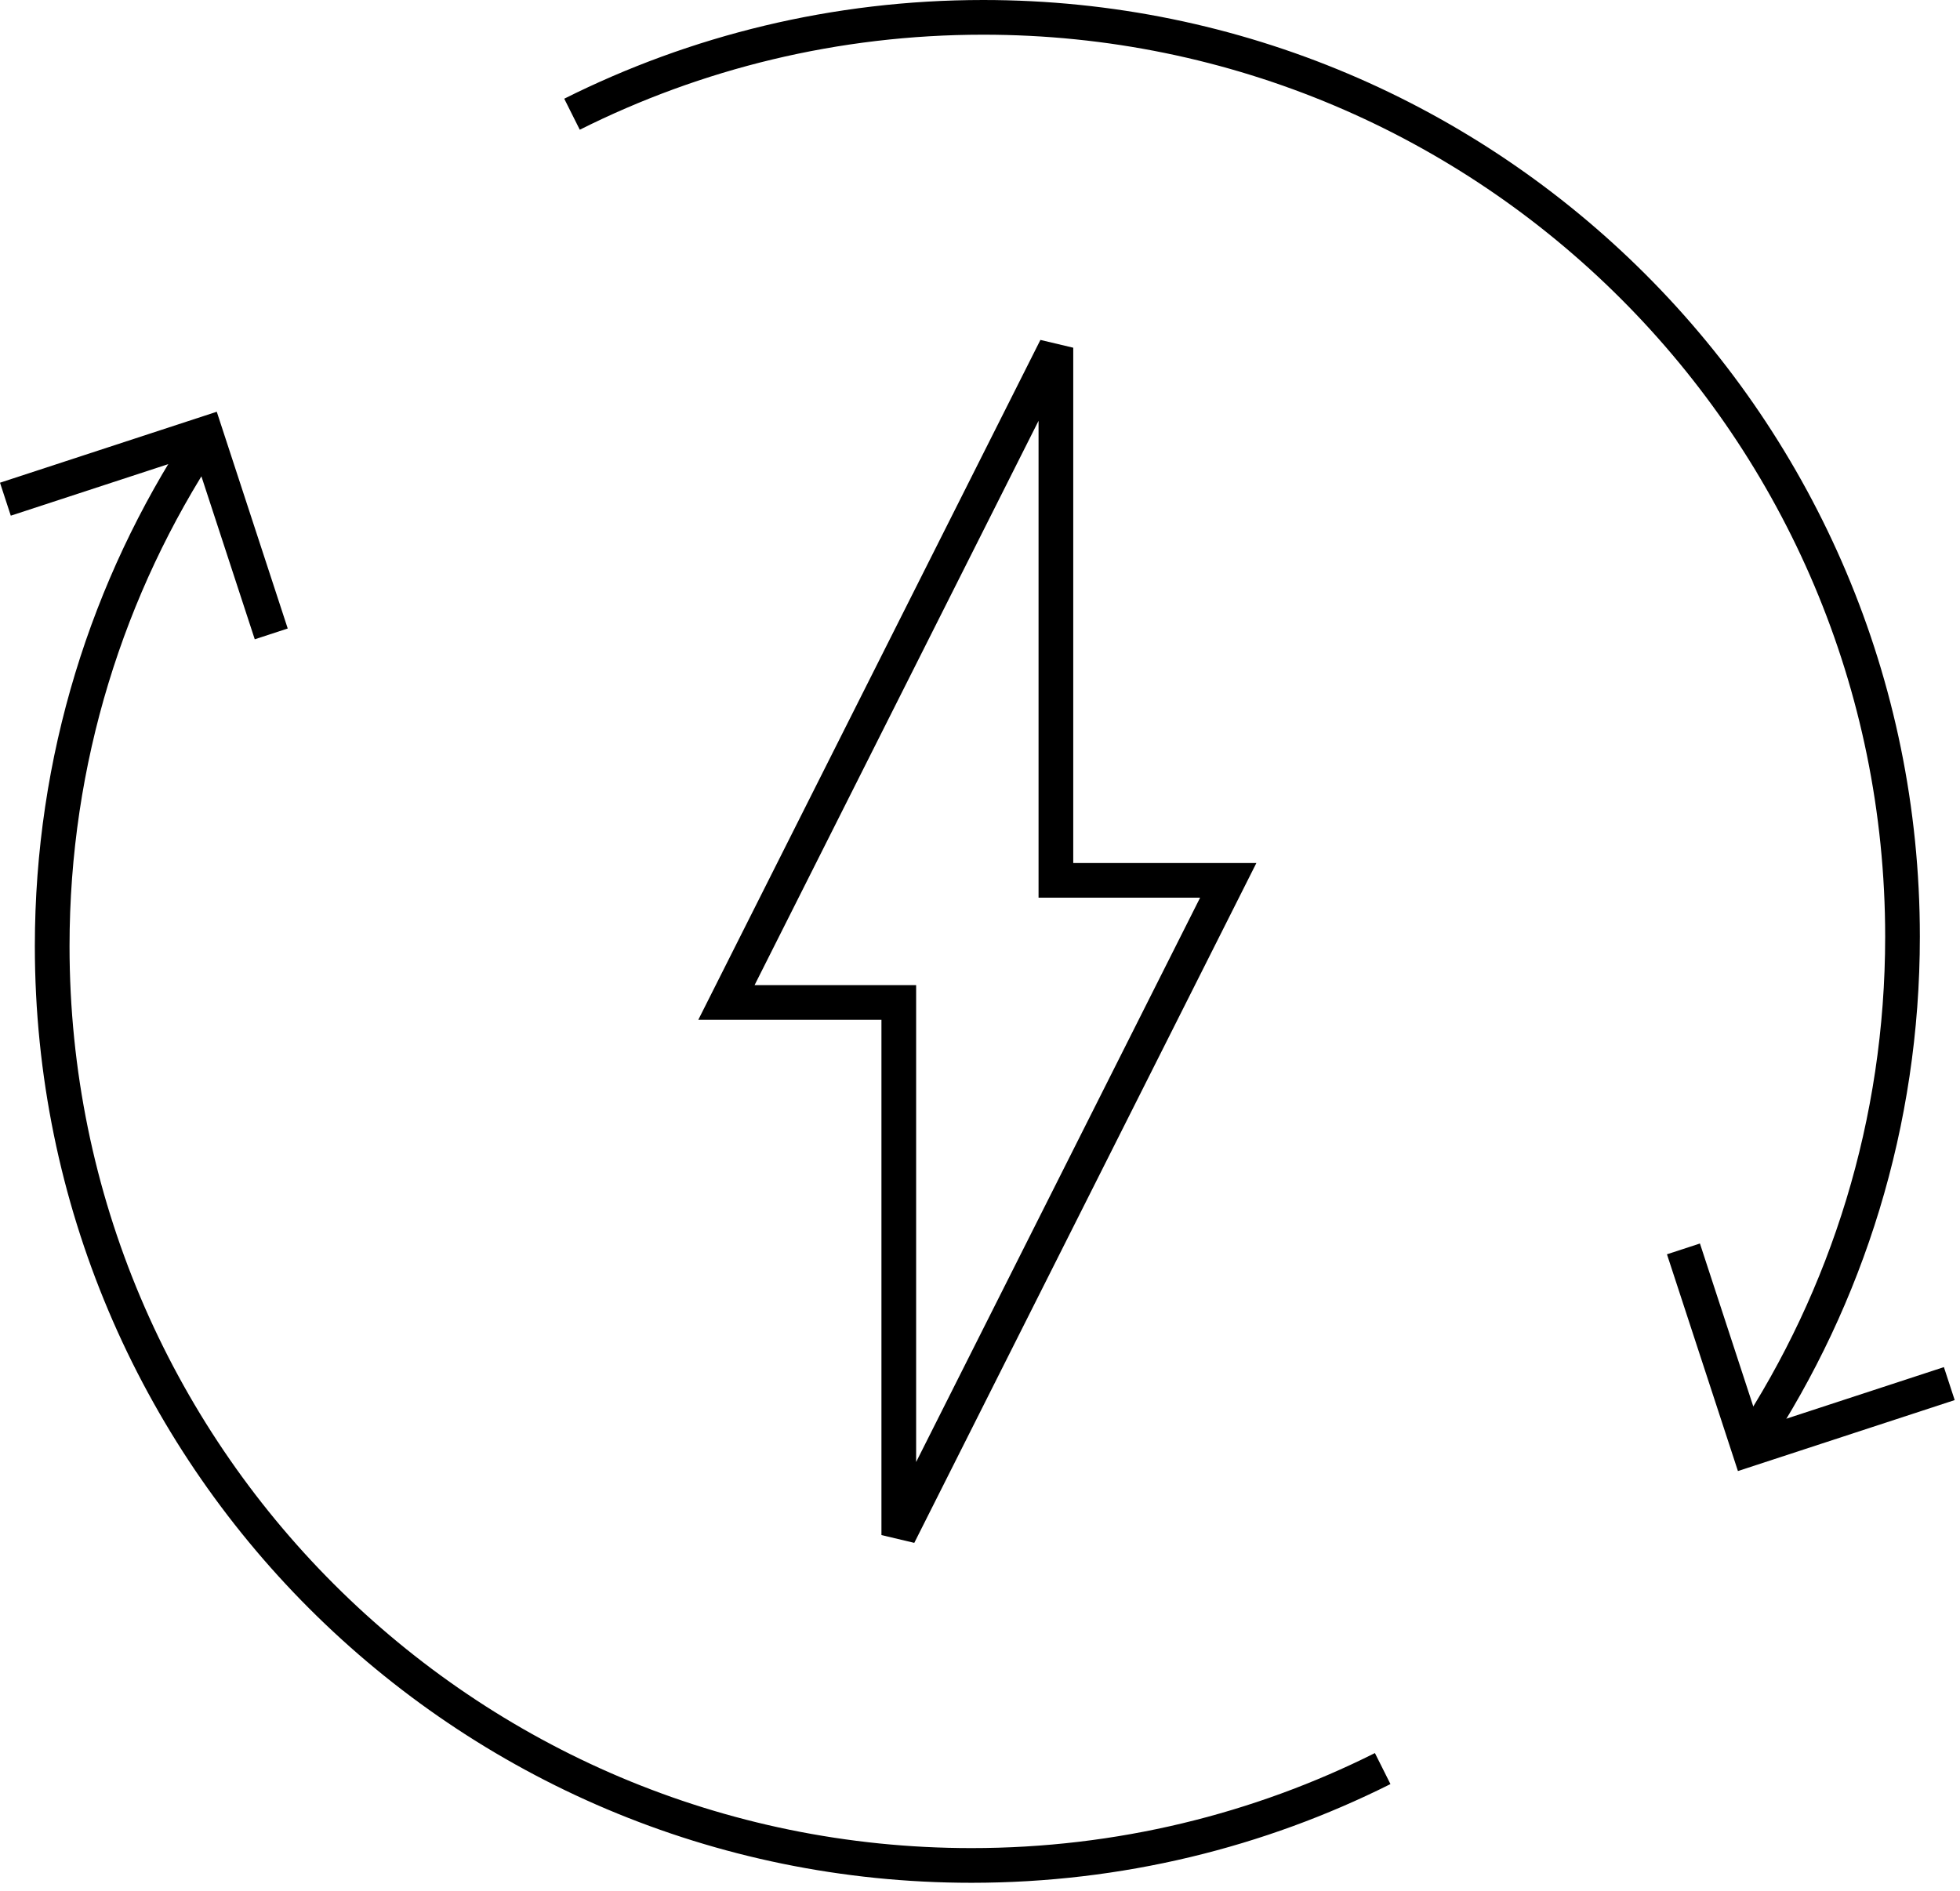 <?xml version="1.0" encoding="UTF-8"?>
<svg width="113px" height="109px" viewBox="0 0 113 109" version="1.1" xmlns="http://www.w3.org/2000/svg" xmlns:xlink="http://www.w3.org/1999/xlink">
    <!-- Generator: Sketch 50.2 (55047) - http://www.bohemiancoding.com/sketch -->
    <title>lexus-hybrid-electric-mode-icon</title>
    <desc>Created with Sketch.</desc>
    <defs></defs>
    <g id="Page-1" stroke="none" stroke-width="1" fill="none" fill-rule="evenodd">
        <g id="1920" transform="translate(-527, -7434)" stroke="#000000">
            <g id="opt-2" transform="translate(-165, 0)">
                <g id="EASE-OF-OWNERSHIP" transform="translate(165, 4919)">
                    <g id="Environmental-Impact" transform="translate(0, 1772)">
                        <g id="electric-mode" transform="translate(527, 621)">
                            <g id="electric-mode-only-icon" transform="translate(0, 122)">
                                <g id="Group-10" transform="translate(0, 0.549)">
                                    <path d="M32.978,6.036 C40.112,2.462 48.164,0.451 56.686,0.451 C85.957,0.451 109.686,24.18 109.686,53.451 C109.686,64.195 106.489,74.192 100.994,82.544" id="Stroke-2" stroke-width="2"></path>
                                    <polyline id="Stroke-4" stroke-width="2" points="112.383 79.22 100.836 83 97.056 71.454"></polyline>
                                    <path d="M79.716,101.415 C72.582,104.989 64.53,107 56.009,107 C26.737,107 3.009,83.271 3.009,54 C3.009,43.256 6.205,33.259 11.7,24.907" id="Stroke-6" stroke-width="2"></path>
                                    <polyline id="Stroke-8" stroke-width="2" points="0.311 28.231 11.858 24.451 15.638 35.997"></polyline>
                                    <polygon id="Stroke-1" stroke-width="2" stroke-linecap="round" points="70.812 50.206 60.876 50.206 60.876 19.498 41.882 57.245 51.818 57.245 51.818 87.953"></polygon>
                                </g>
                            </g>
                        </g>
                    </g>
                </g>
            </g>
        </g>
    </g>
</svg>